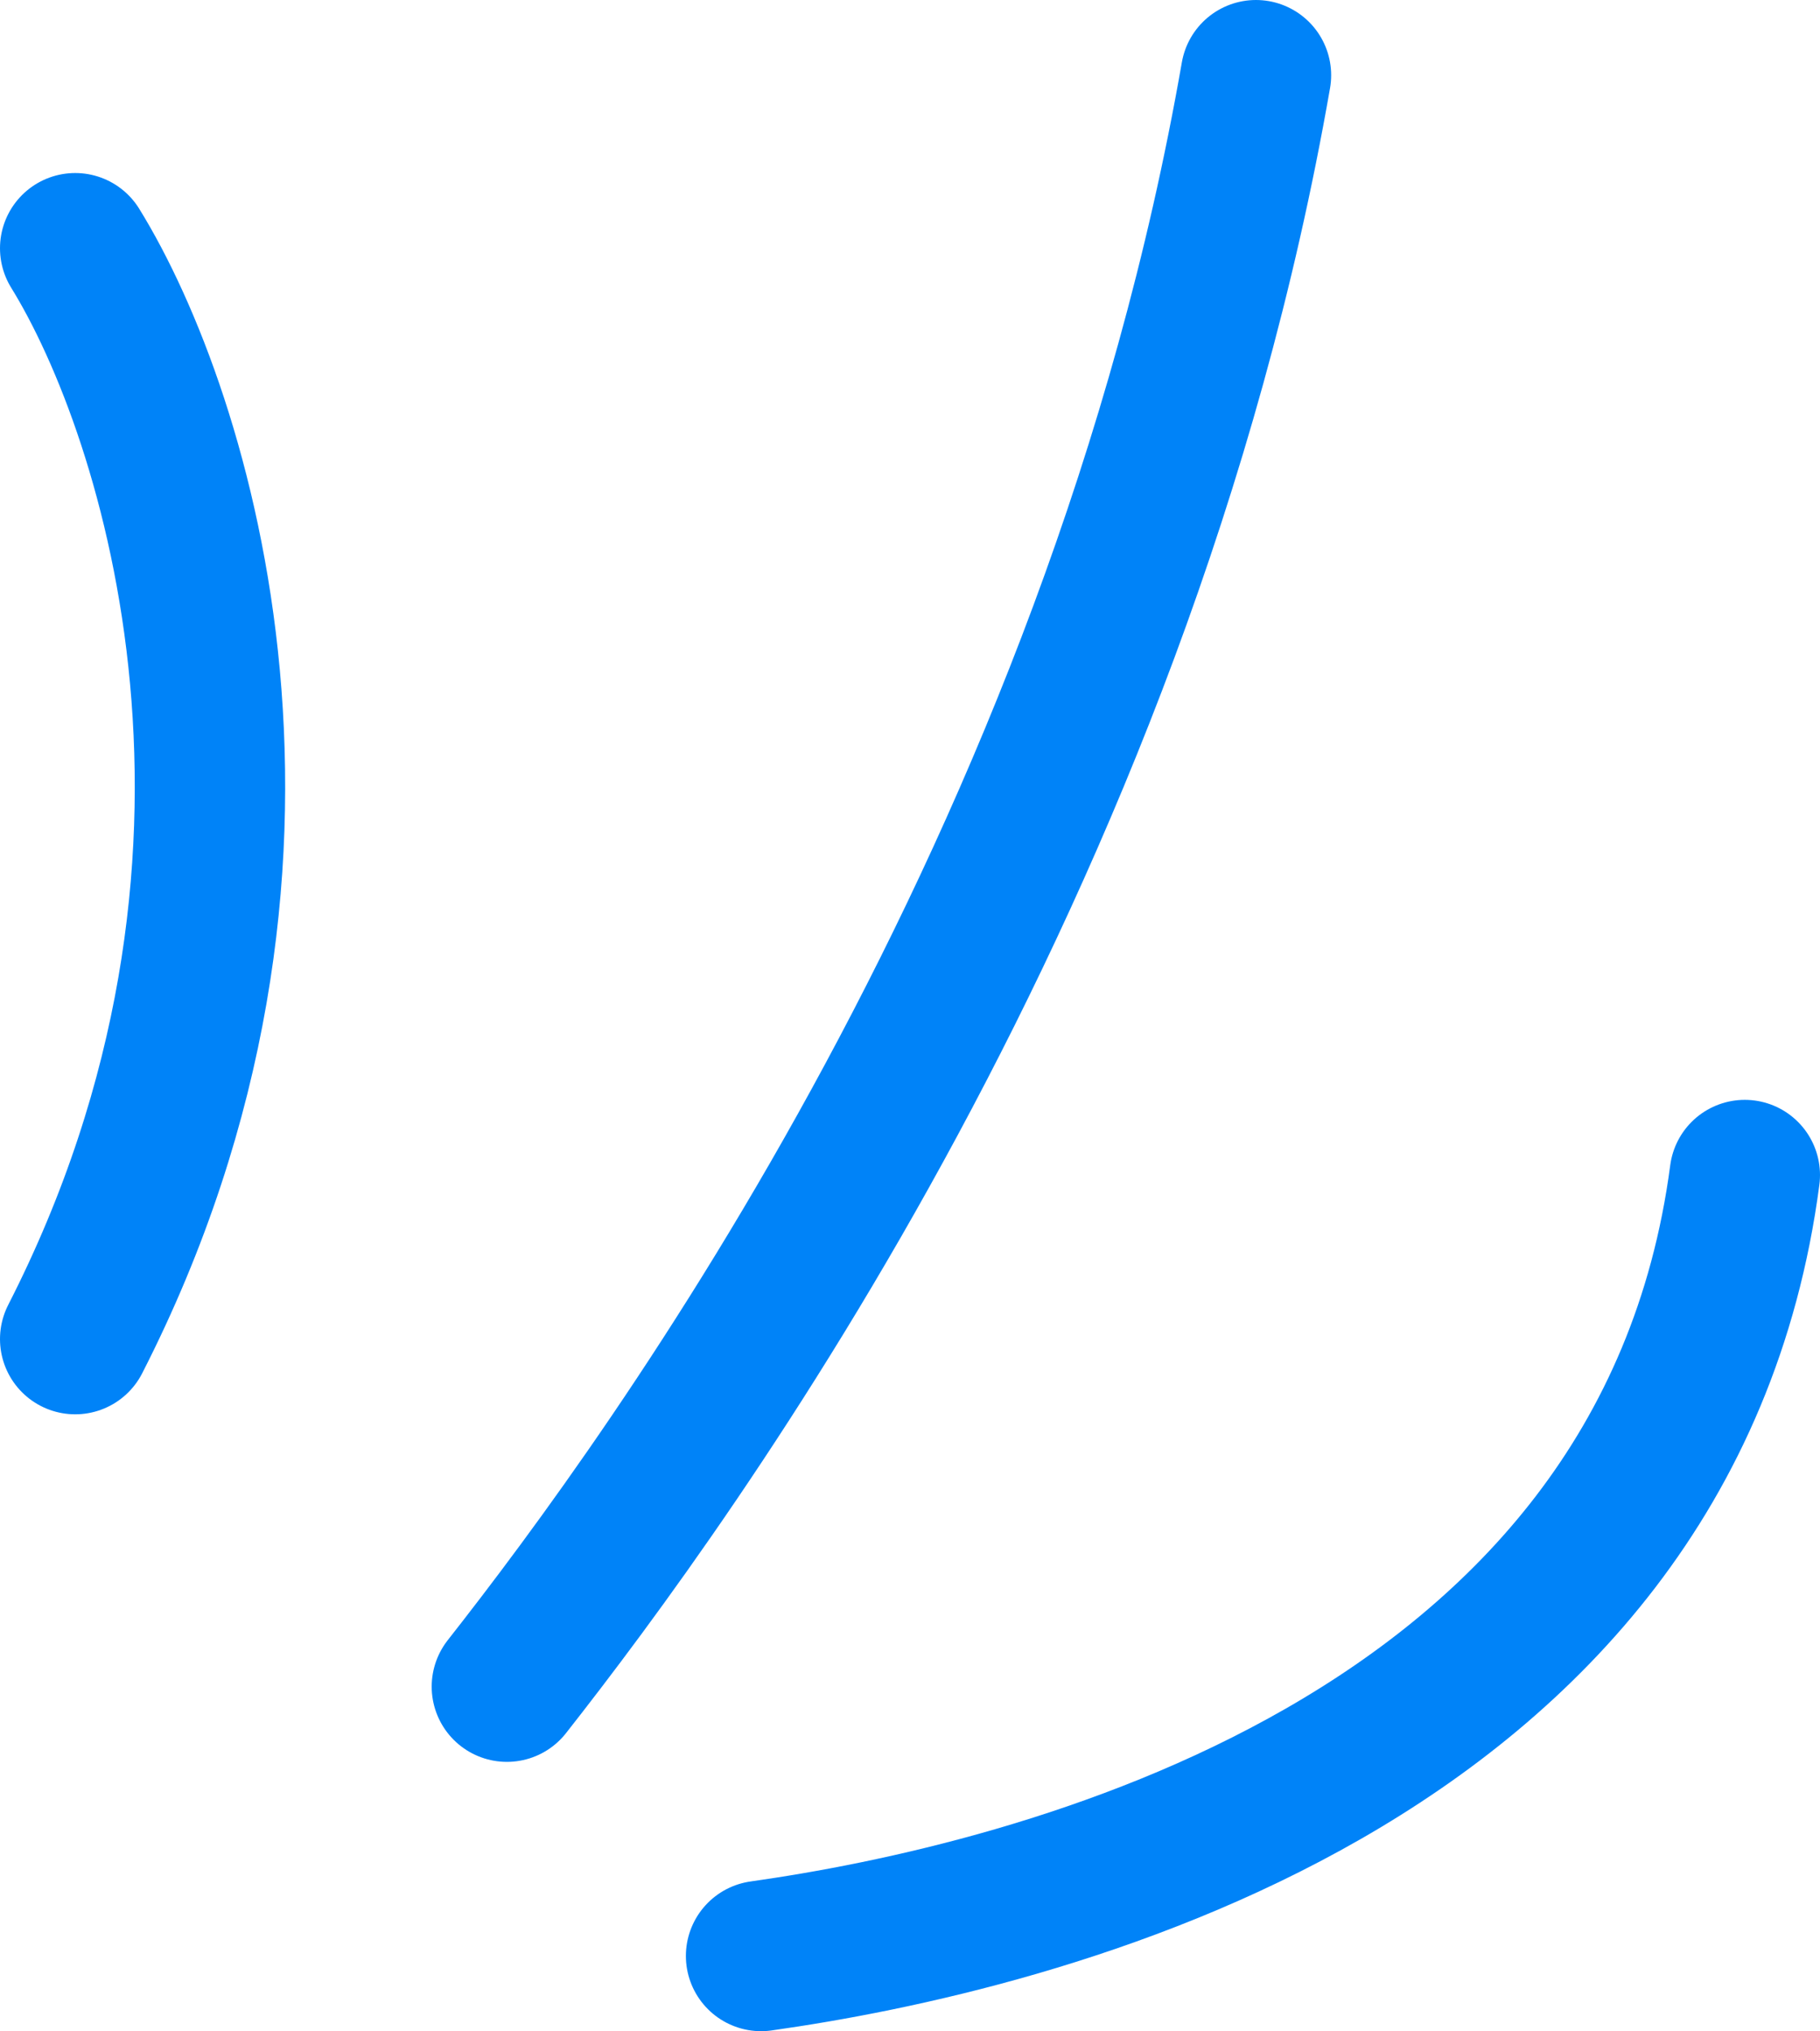<?xml version="1.0" encoding="utf-8"?>
<!-- Generator: Adobe Illustrator 26.2.1, SVG Export Plug-In . SVG Version: 6.00 Build 0)  -->
<svg version="1.1" id="Layer_1" xmlns="http://www.w3.org/2000/svg" xmlns:xlink="http://www.w3.org/1999/xlink" x="0px" y="0px"
	 viewBox="0 0 121 135" style="enable-background:new 0 0 121 135;" xml:space="preserve">
<style type="text/css">
	.st0{fill:none;stroke:#0083F8;stroke-width:10;stroke-linecap:round;}
</style>
<path class="st0" d="M5,16.5c6.8,11,16.2,40.8,0,72.5 M33.7,112.1c11-14,40.6-54.4,49.8-107.1 M50.6,130
	c17.7-2.5,60.2-12.5,65.4-51.9"/>
</svg>
